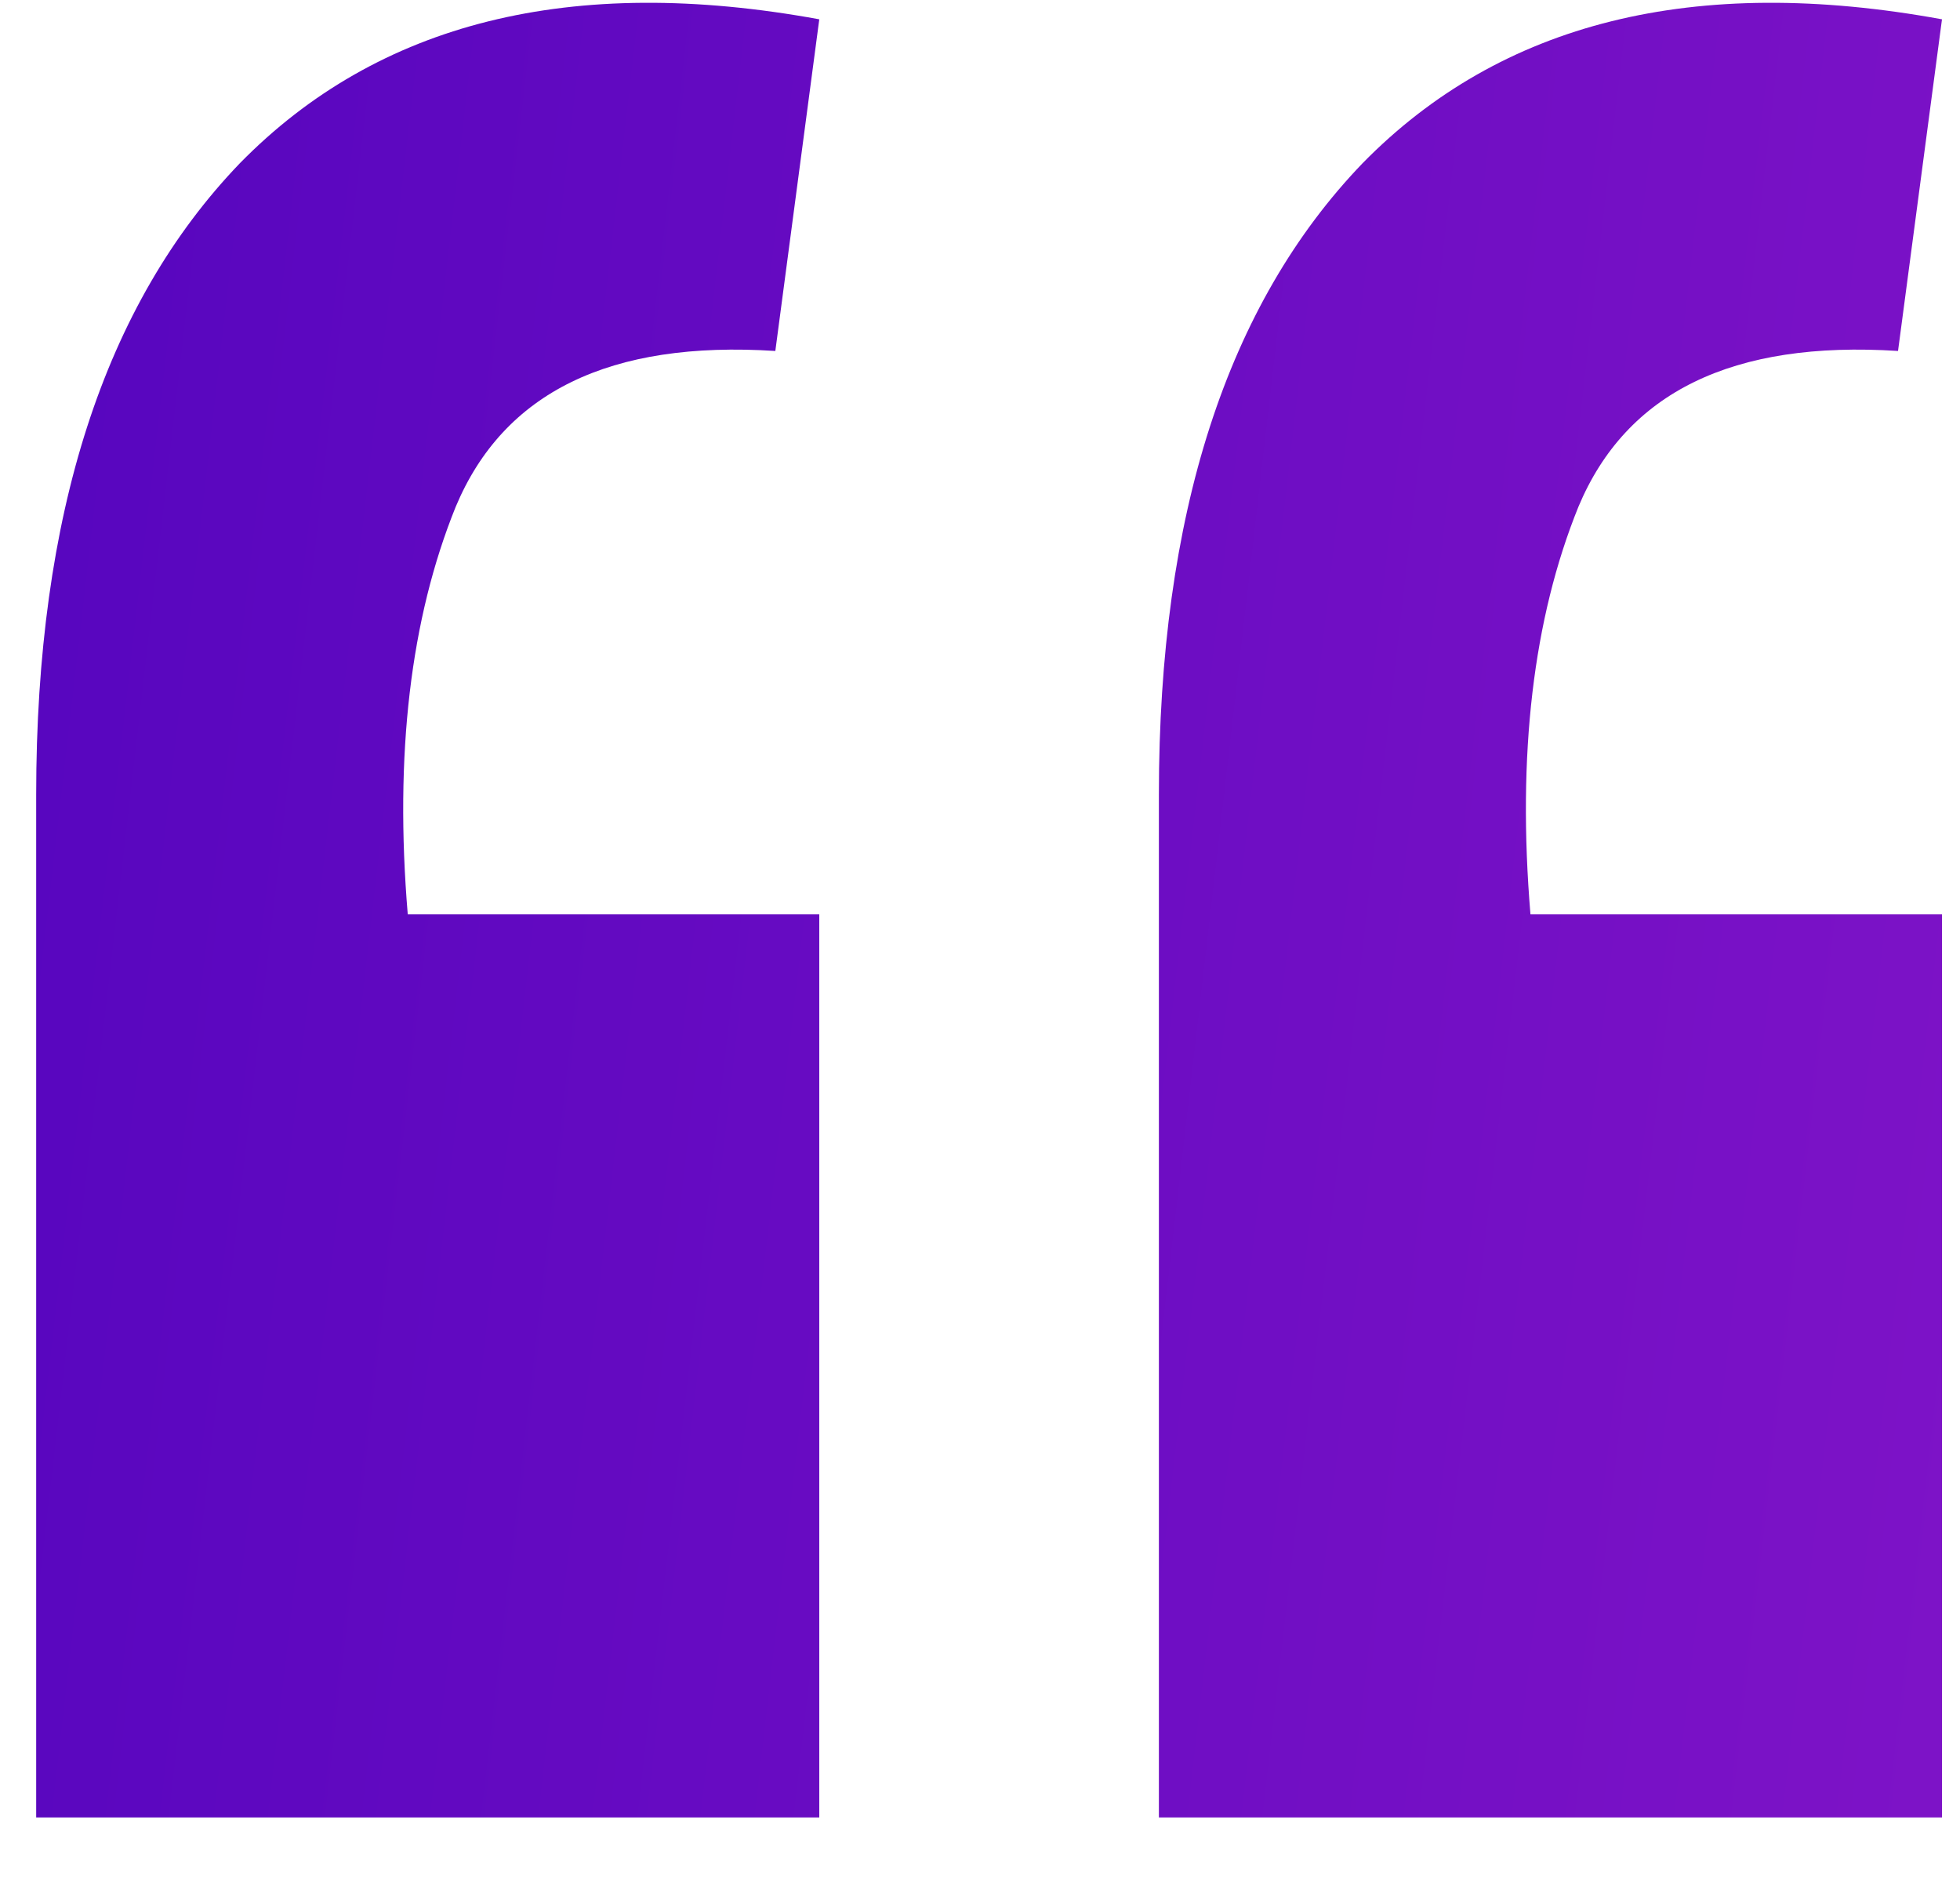 <svg width="26" height="25" viewBox="0 0 26 25" fill="none" xmlns="http://www.w3.org/2000/svg">
<path d="M25.761 0.256C22.475 -0.345 19.913 0.291 18.076 2.164C16.274 4.037 15.373 6.828 15.373 10.538V24.106H25.761V12.128H20.302C20.125 10.008 20.337 8.206 20.938 6.722C21.574 5.203 22.987 4.514 25.178 4.655L25.761 0.256ZM10.868 0.256C7.582 -0.345 5.02 0.291 3.183 2.164C1.381 4.037 0.48 6.828 0.48 10.538V24.106H10.868V12.128H5.409C5.232 10.008 5.444 8.206 6.045 6.722C6.681 5.203 8.094 4.514 10.285 4.655L10.868 0.256Z" fill="url(#paint0_linear)"/>
<defs>
<linearGradient id="paint0_linear" x1="-8" y1="-22" x2="47.257" y2="-15.618" gradientUnits="userSpaceOnUse">
<stop stop-color="#4700BB"/>
<stop offset="1" stop-color="#951BCC"/>
</linearGradient>
</defs>
</svg>
